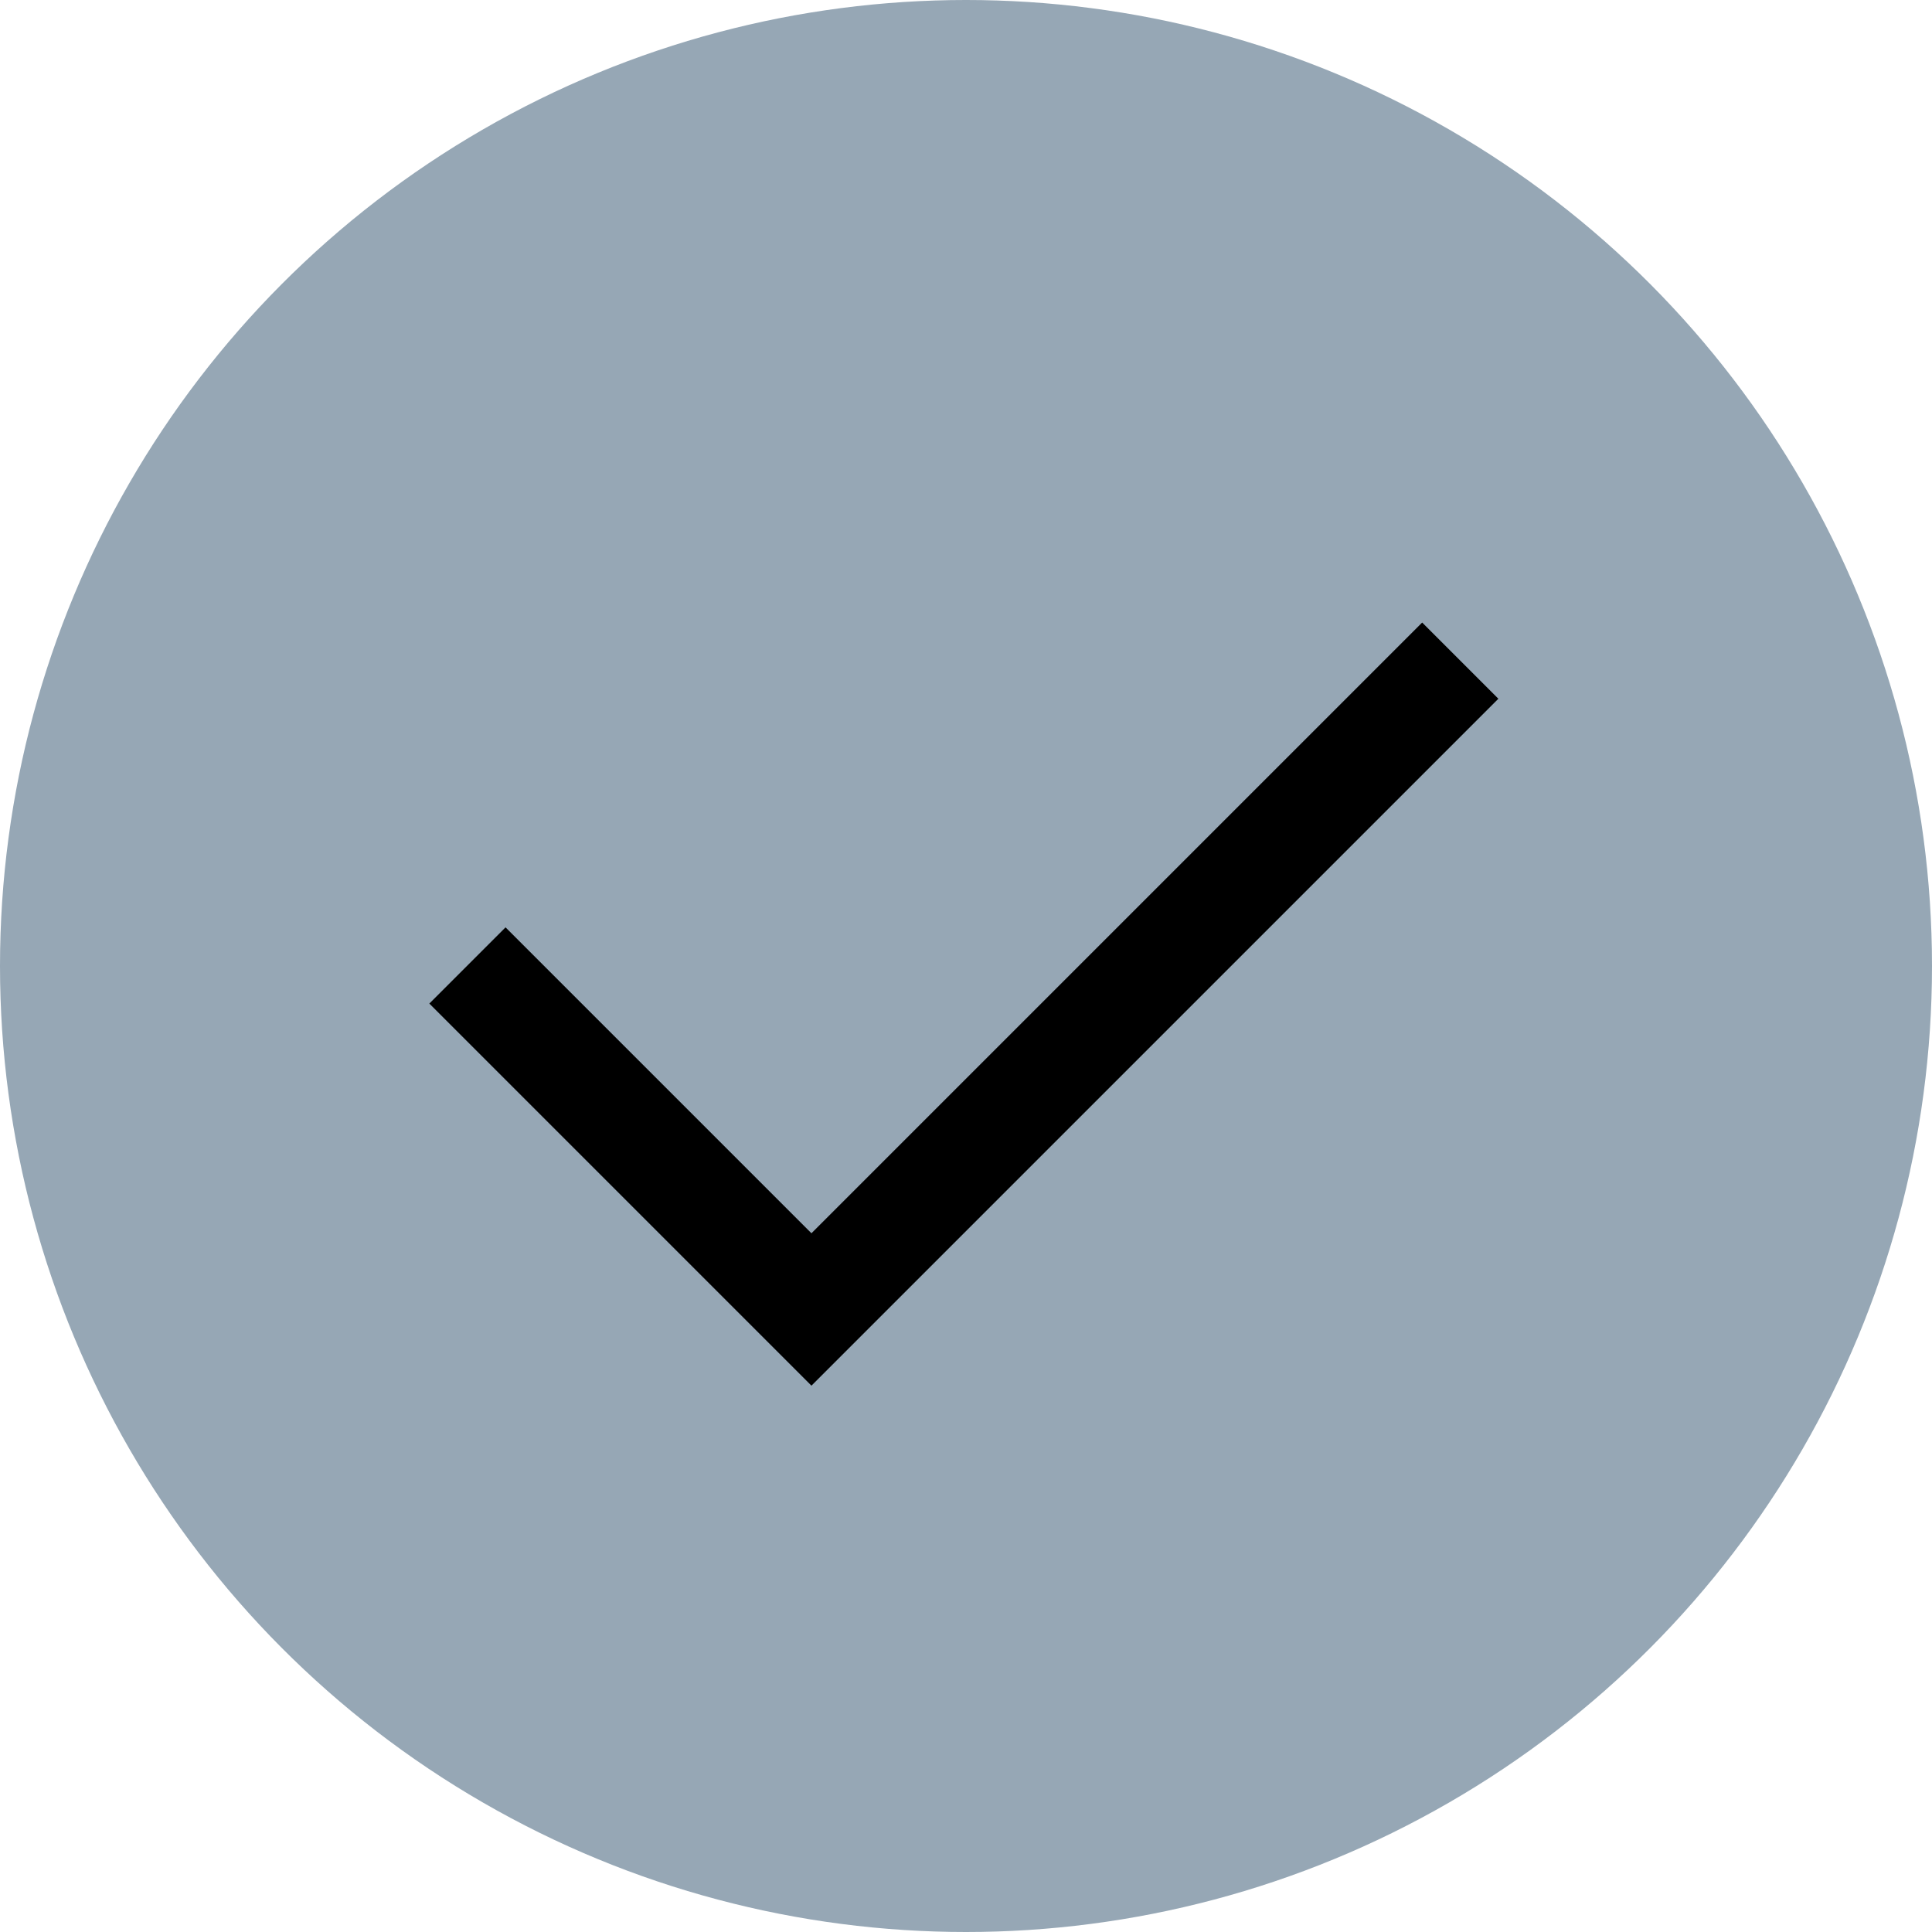 <?xml version="1.0" encoding="UTF-8"?>
<svg id="Layer_1" data-name="Layer 1" xmlns="http://www.w3.org/2000/svg" viewBox="0 0 18 18">
  <defs>
    <style>
      .cls-1 {
        fill: #96a7b5;
      }
    </style>
  </defs>
  <circle class="cls-1" cx="9" cy="9" r="9"/>
  <path d="M7.56,12.91l6.4-6.4-.71-.71-5.69,5.69-2.85-2.85-.71.71,3.56,3.56Z"/>
</svg>
